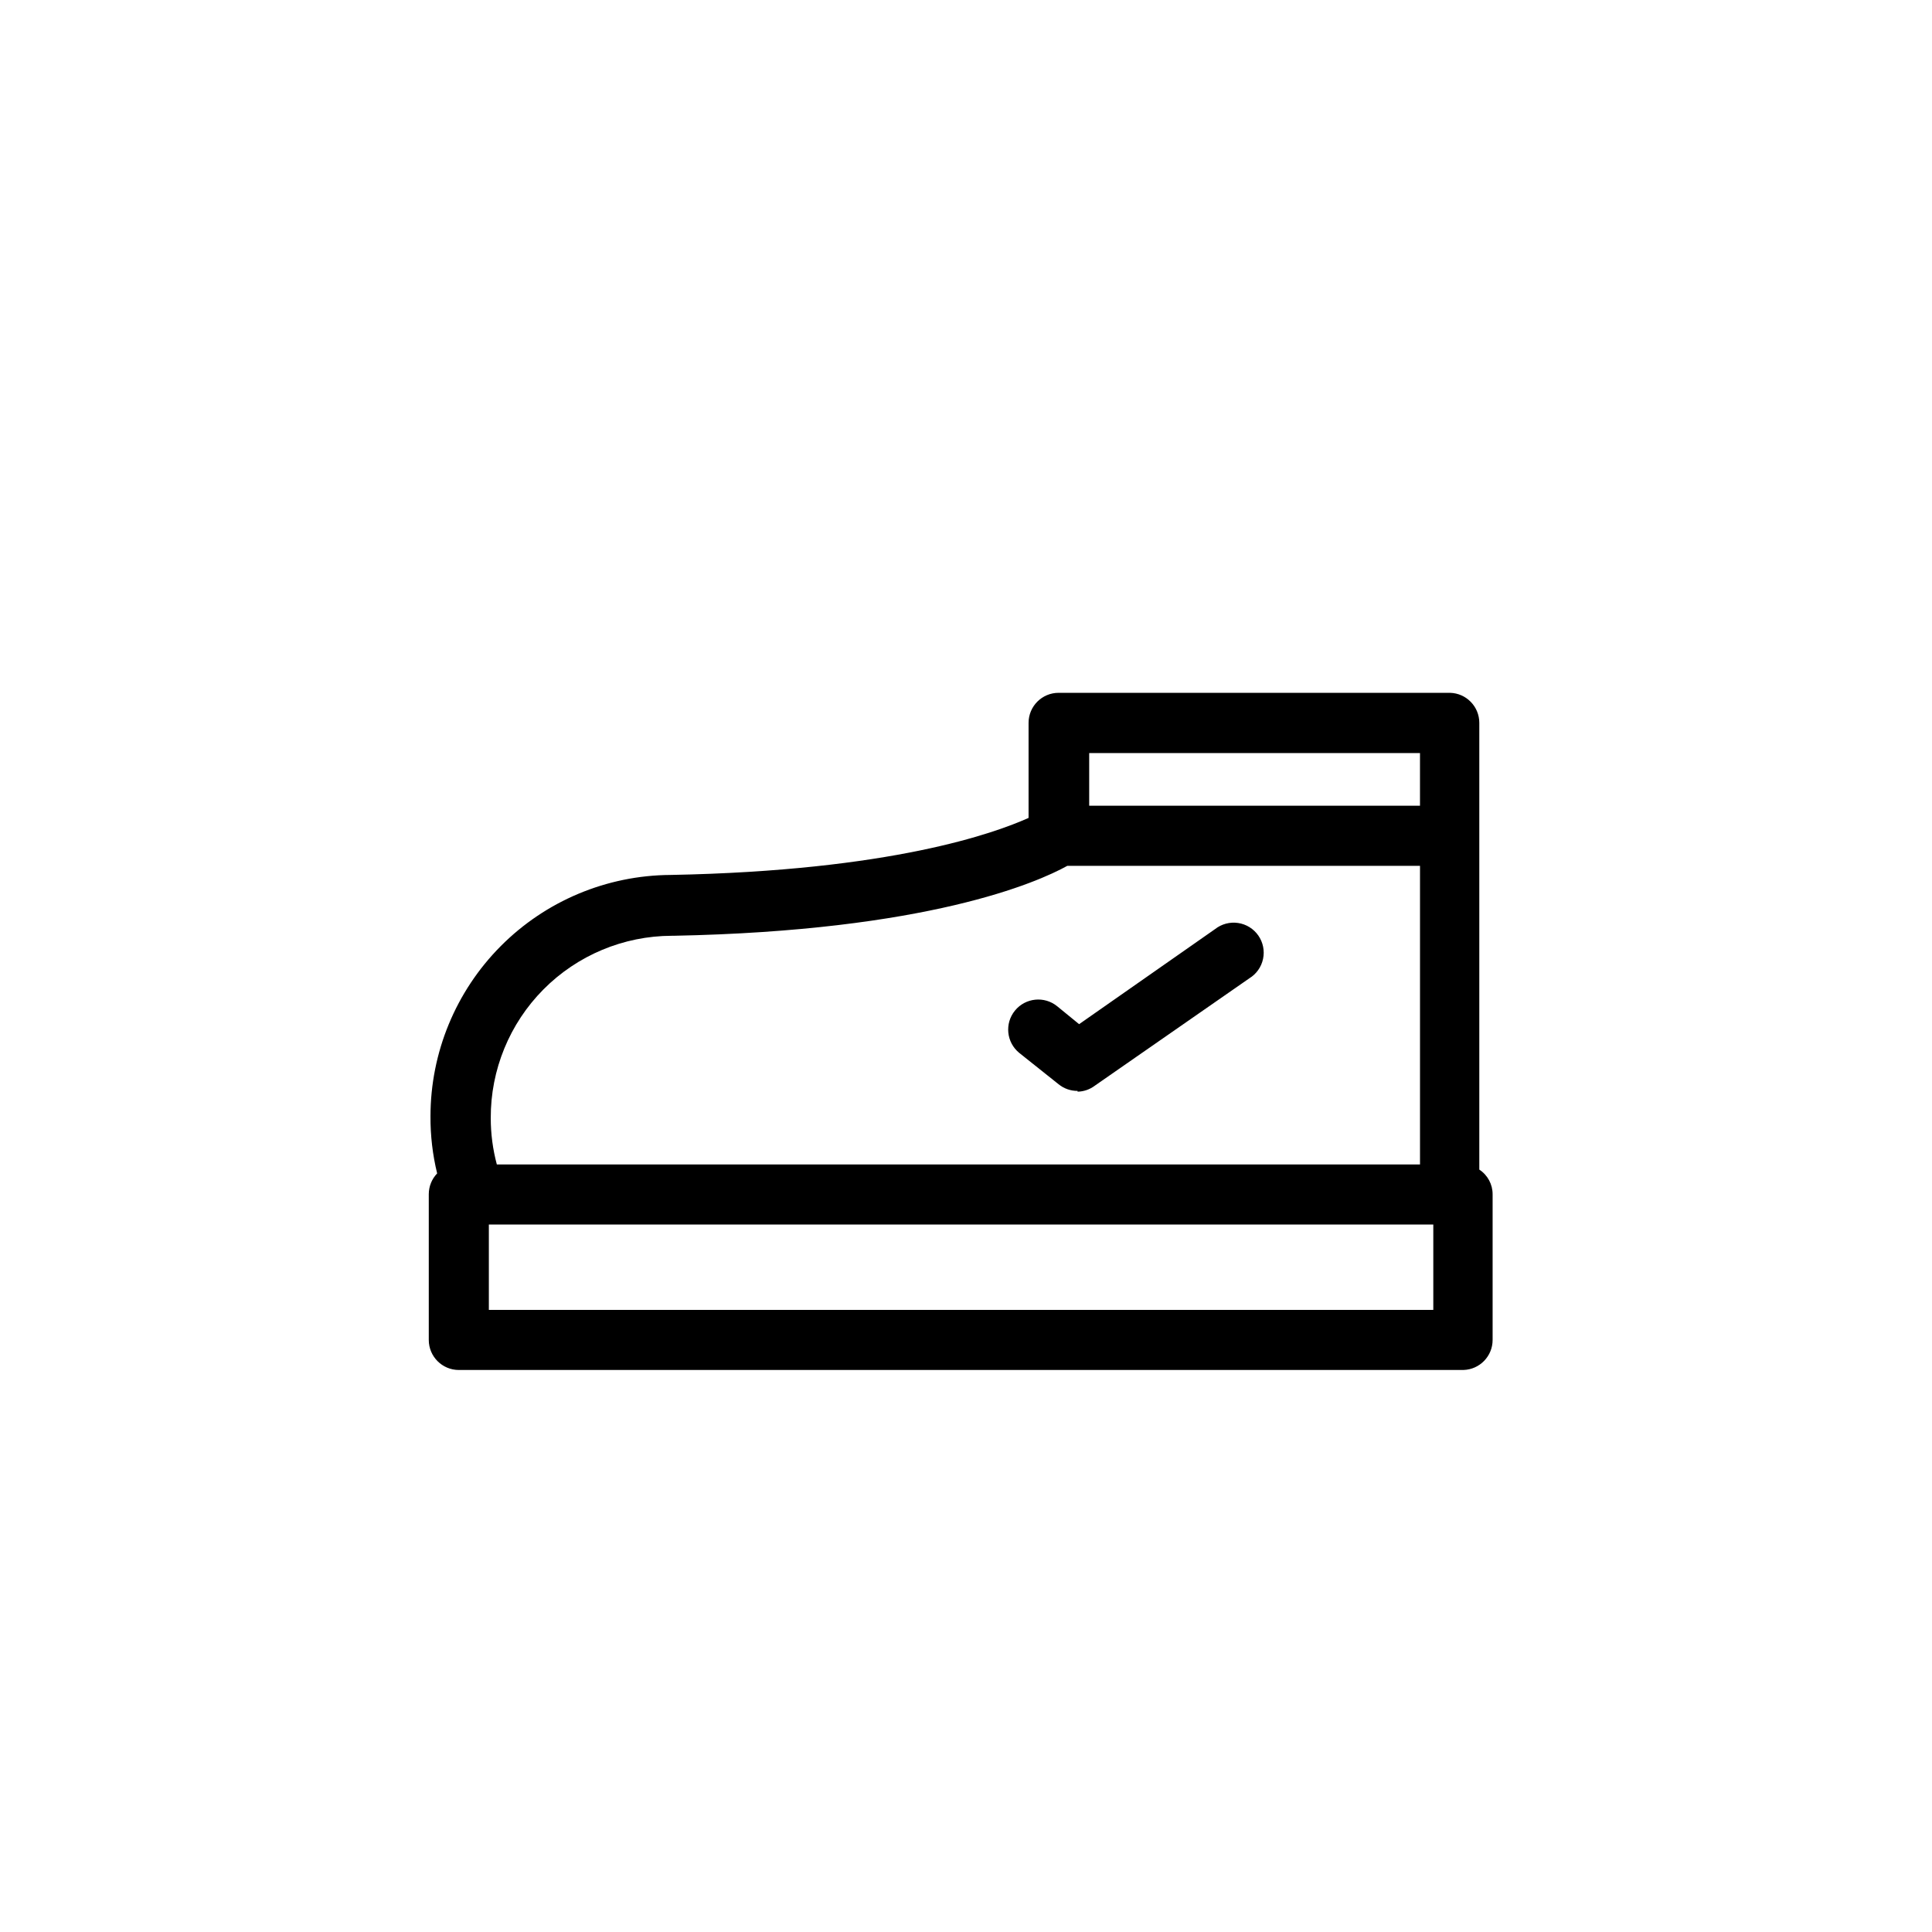 <?xml version="1.0" encoding="UTF-8"?>
<!-- Uploaded to: ICON Repo, www.svgrepo.com, Generator: ICON Repo Mixer Tools -->
<svg fill="#000000" width="800px" height="800px" version="1.1" viewBox="144 144 512 512" xmlns="http://www.w3.org/2000/svg">
 <path d="m531.8 507.06h-266.21c-4.394 0-7.961-3.566-7.961-7.961v-38.641c0.008-2.051 0.801-4.016 2.219-5.492-1.203-4.949-1.797-10.023-1.766-15.113 0-16.91 6.695-33.133 18.617-45.121s28.105-18.77 45.016-18.863c58.594-1.109 85.949-11.133 94.867-15.113v-25.191c0-4.398 3.562-7.961 7.961-7.961h103.73c4.316 0.109 7.758 3.641 7.758 7.961v118.39c2.223 1.457 3.551 3.941 3.527 6.598v38.543c0 4.32-3.441 7.852-7.758 7.961zm-258.25-15.922h250.29v-22.621h-250.29zm2.117-38.543 244.65 0.004v-79.148h-93.457c-8.012 4.434-37.082 17.23-104.39 18.539h-0.453c-12.77 0.039-25 5.152-33.996 14.215-8.996 9.062-14.02 21.332-13.965 34.102-0.004 4.148 0.539 8.281 1.613 12.293zm156.98-95.066h87.664v-13.957h-87.664zm-3.074 75.57c-1.832 0.02-3.613-0.605-5.035-1.762l-10.43-8.312c-3.41-2.785-3.918-7.801-1.133-11.211 2.781-3.406 7.801-3.914 11.207-1.133l5.793 4.734 36.023-25.191c1.723-1.359 3.934-1.949 6.106-1.625 2.172 0.32 4.113 1.527 5.367 3.328 1.254 1.805 1.707 4.047 1.25 6.195-0.453 2.148-1.777 4.012-3.652 5.152l-40.961 28.465c-1.309 0.984-2.894 1.531-4.535 1.562z"/>
</svg>